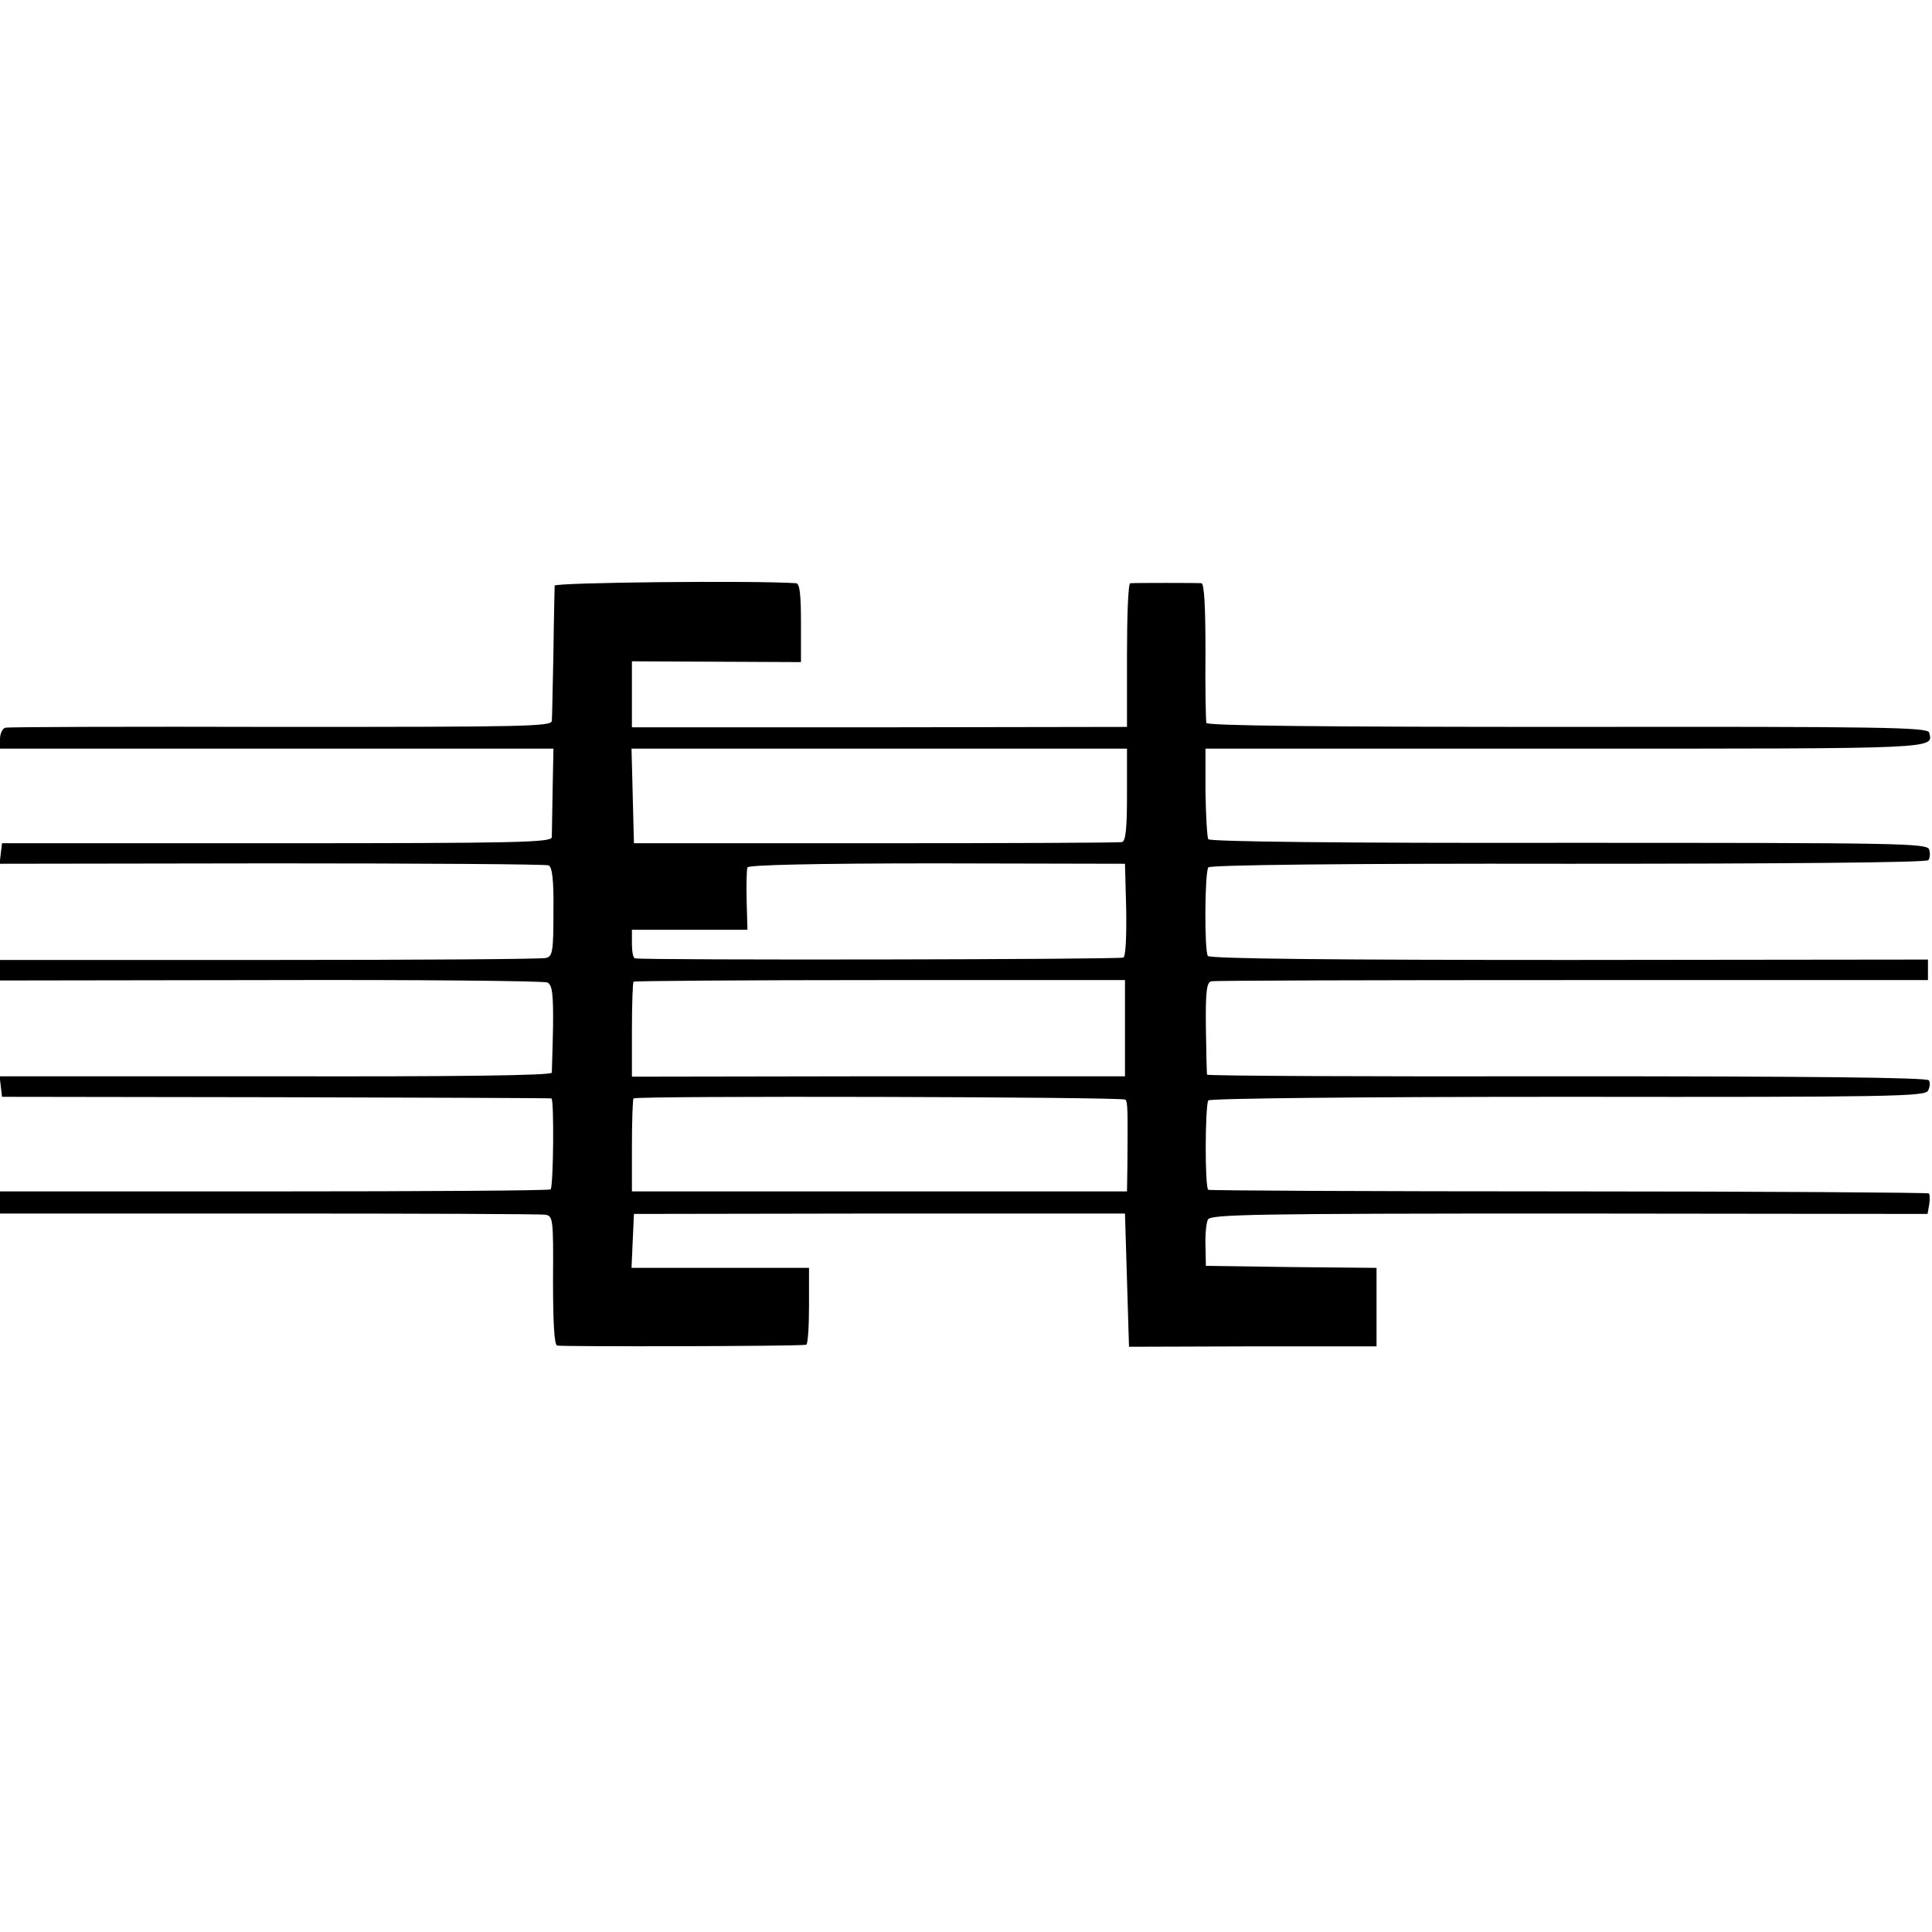 <?xml version="1.0" standalone="no"?>
<!DOCTYPE svg PUBLIC "-//W3C//DTD SVG 20010904//EN"
 "http://www.w3.org/TR/2001/REC-SVG-20010904/DTD/svg10.dtd">
<svg version="1.0" xmlns="http://www.w3.org/2000/svg"
 width="480pt" height="480pt" viewBox="0 0 480 480"
 preserveAspectRatio="xMidYMid meet">
<g transform="translate(0,480) scale(0.1,-0.1)"
fill="#000000" stroke="none">
<path d="M1378 3345 c0 -5 -2 -80 -3 -165 -2 -85 -3 -162 -4 -171 -1 -14 -67
-15 -673 -15 -370 1 -679 0 -685 -2 -7 -2 -13 -15 -13 -28 l0 -24 688 0 687 0
-2 -102 c-1 -57 -2 -110 -2 -118 -1 -13 -84 -15 -683 -15 l-683 0 -3 -25 -3
-26 676 1 c372 0 681 -2 688 -5 9 -4 13 -36 12 -115 0 -97 -2 -111 -18 -115
-10 -3 -319 -5 -688 -5 l-669 0 0 -25 0 -26 673 1 c369 1 679 -2 687 -6 12 -6
15 -27 14 -111 -1 -56 -3 -107 -3 -113 -1 -7 -236 -10 -686 -9 l-686 0 3 -25
3 -26 680 -1 c374 -1 682 -2 685 -3 7 -1 5 -219 -2 -226 -3 -3 -312 -5 -687
-5 l-681 0 0 -28 0 -27 668 0 c367 0 676 -1 687 -3 19 -3 20 -11 19 -162 0
-106 3 -160 10 -163 10 -3 599 -2 619 2 4 0 7 44 7 96 l0 95 -220 0 -221 0 3
67 3 67 610 1 610 0 5 -165 5 -166 308 1 307 0 0 97 0 98 -212 2 -212 3 -1 50
c-1 28 2 57 6 65 6 13 116 15 897 15 l891 -1 4 23 c2 12 2 25 -1 28 -3 2 -405
5 -894 5 -489 0 -893 2 -896 4 -9 5 -8 208 0 222 4 5 368 9 893 9 802 -1 887
1 895 15 5 9 6 21 2 26 -5 7 -305 10 -899 10 -491 -1 -893 1 -894 4 -1 3 -2
55 -3 117 -1 92 2 113 14 115 8 2 412 3 898 3 l882 0 0 25 0 26 -891 -1 c-583
0 -893 3 -898 10 -9 12 -8 206 1 220 4 6 341 10 895 9 533 0 891 3 894 9 4 5
5 17 2 26 -4 16 -64 17 -895 17 -564 -1 -892 3 -896 9 -3 5 -6 58 -7 117 l0
108 897 0 c934 0 911 -1 901 40 -4 13 -111 15 -898 14 -632 0 -895 3 -898 10
-1 6 -3 86 -2 179 0 108 -3 167 -10 168 -11 1 -166 1 -177 0 -5 -1 -8 -81 -8
-179 l0 -178 -615 -1 -615 0 0 82 0 82 210 -1 210 -1 0 98 c0 70 -3 97 -12 98
-103 7 -598 2 -600 -6z m1422 -519 c0 -82 -3 -115 -12 -118 -7 -2 -283 -3
-613 -3 l-600 0 -3 118 -3 117 616 0 615 0 0 -114z m-2 -286 c1 -63 -1 -116
-7 -119 -7 -5 -1183 -7 -1213 -2 -5 0 -8 17 -8 36 l0 35 143 0 144 0 -2 73
c-1 39 0 77 2 82 2 6 168 10 471 10 l467 -1 3 -114z m-3 -295 l0 -119 -613 0
-612 -1 0 116 c0 64 2 118 4 120 2 2 278 4 613 4 l608 0 0 -120z m1 -177 c6
-7 6 -24 5 -165 l-1 -63 -615 0 -615 0 0 113 c0 63 2 116 4 118 7 7 1215 4
1222 -3z"/>
</g>
</svg>

